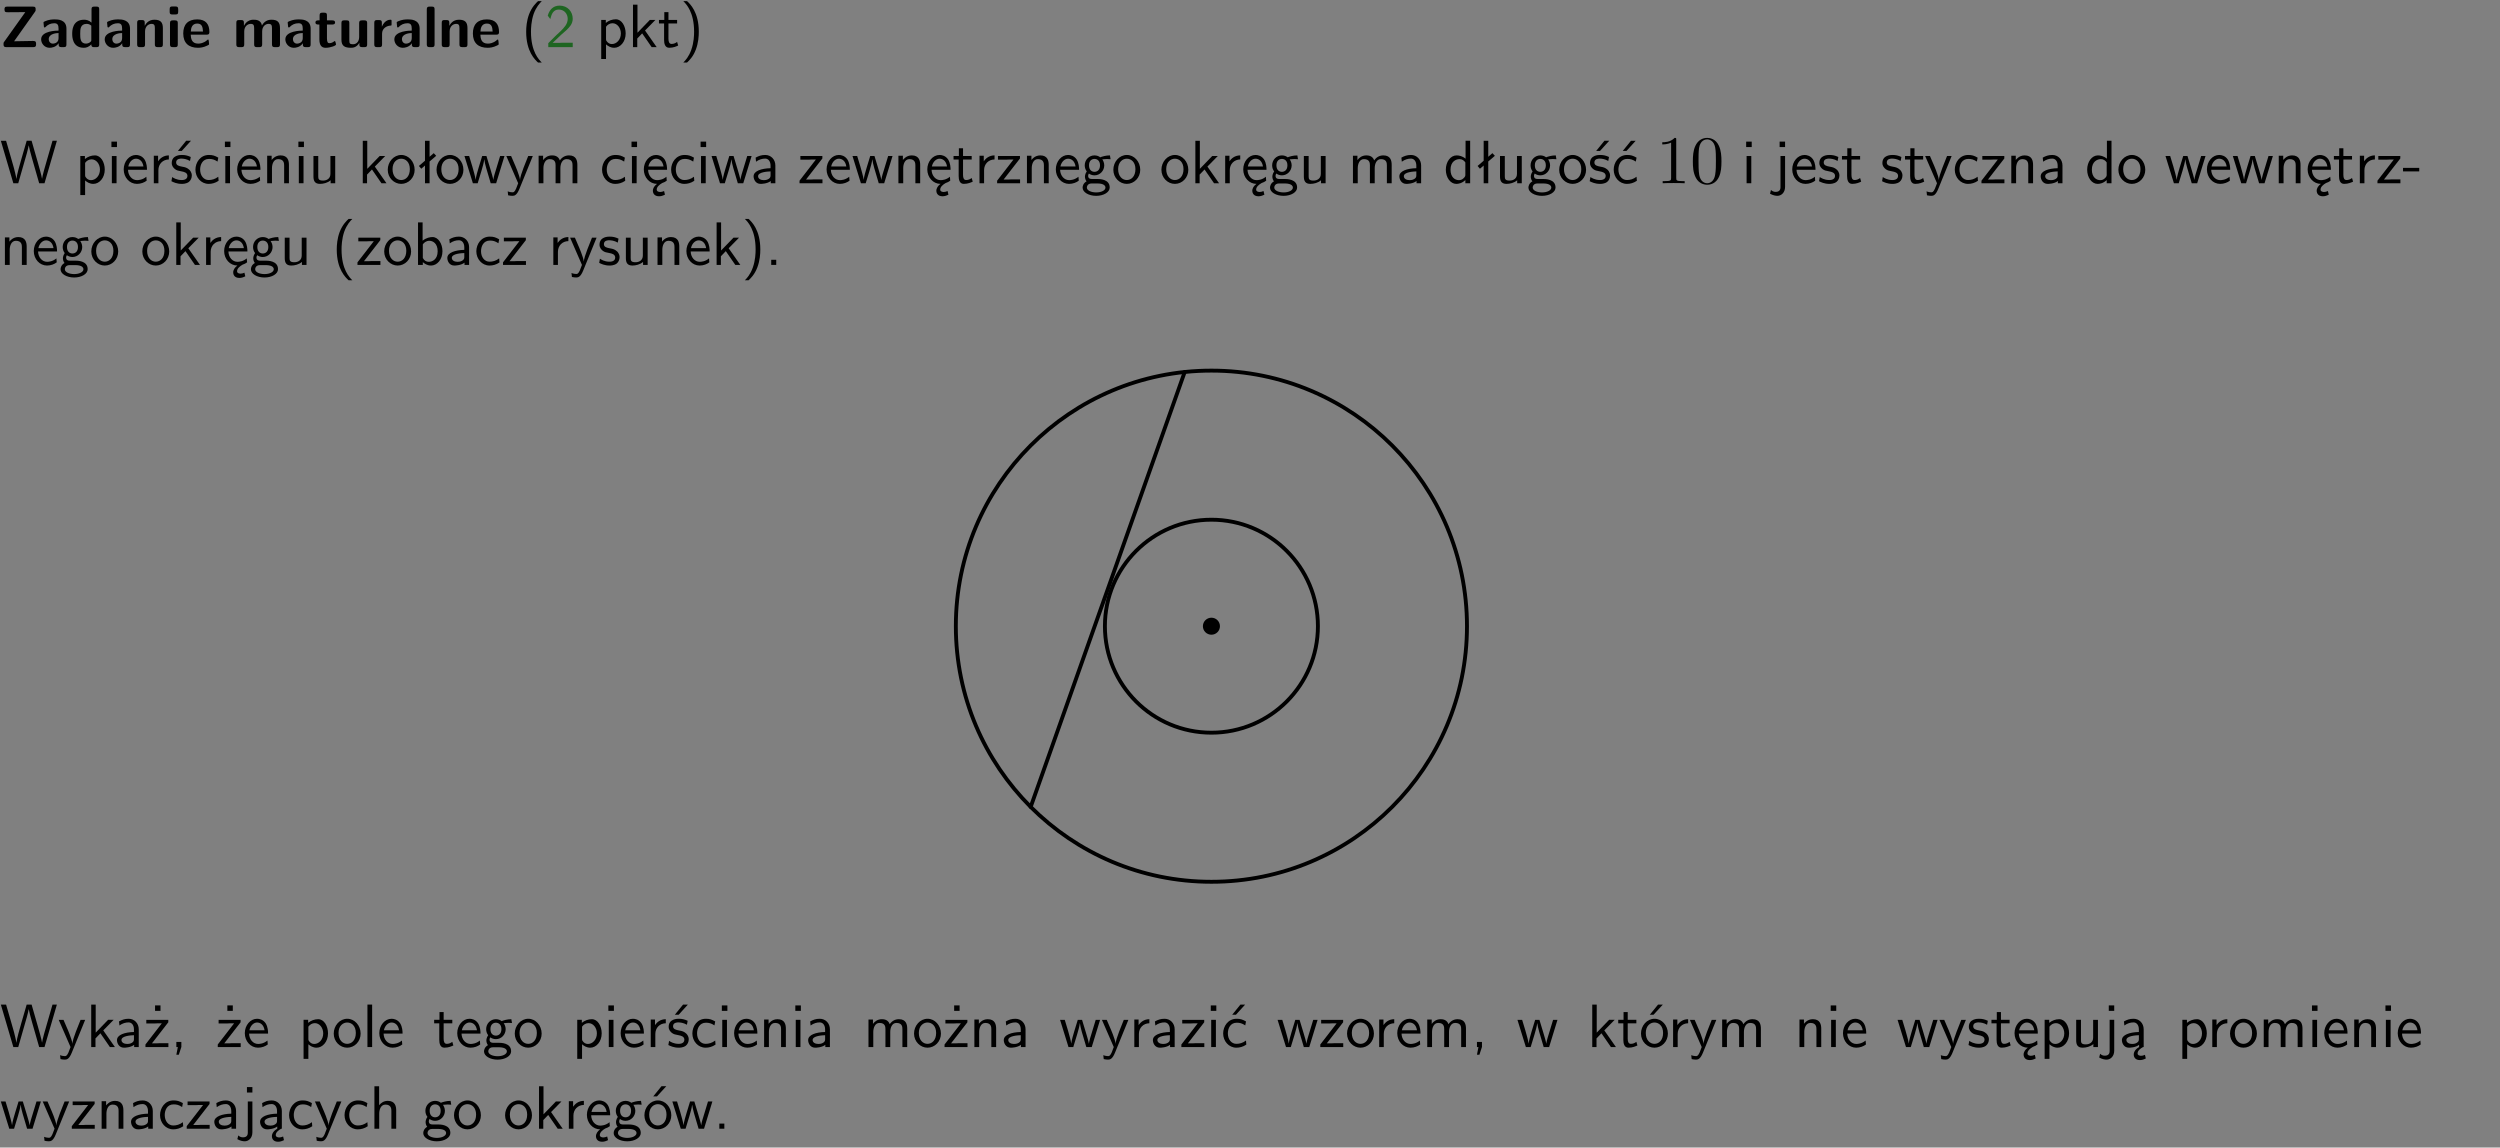 <?xml version="1.0" encoding="UTF-8"?>
<svg width="366pt" height="168pt" version="1.2" viewBox="0 0 366 168" xmlns="http://www.w3.org/2000/svg" xmlns:xlink="http://www.w3.org/1999/xlink">
 <rect x="0" y="0" width="366" height="168" fill="#808080" stroke="none"/>
 <defs>
  <symbol id="glyph0-1" overflow="visible">
   <path d="m5.141-5.203c0.078-0.109 0.078-0.125 0.078-0.312 0-0.234 0-0.422-0.406-0.422h-3.75c-0.359 0-0.406 0.141-0.406 0.422 0 0.406 0.172 0.406 0.516 0.406 0.75 0 1.484-0.016 2.234-0.016h0.297l-3.094 4.344c-0.094 0.109-0.094 0.125-0.094 0.297v0.078c0 0.297 0.094 0.406 0.422 0.406h3.922c0.328 0 0.422-0.109 0.422-0.406v-0.078c0-0.422-0.203-0.422-0.5-0.422-0.75 0-1.938 0.031-2.719 0.047z"/>
  </symbol>
  <symbol id="glyph0-2" overflow="visible">
   <path d="m3.969-2.703c0-1.359-1.297-1.359-1.719-1.359-0.406 0-0.844 0.031-1.406 0.266-0.188 0.078-0.234 0.109-0.234 0.203 0 0.062 0.062 0.547 0.062 0.625 0.016 0.047 0.062 0.094 0.109 0.094s0.078-0.031 0.094-0.047c0.375-0.391 0.797-0.578 1.328-0.578 0.469 0 0.609 0.281 0.609 0.781v0.297c-0.297 0-2.547 0.031-2.547 1.281 0 0.594 0.484 1.234 1.234 1.234 0.297 0 0.938-0.078 1.328-0.672v0.172c0 0.266 0.062 0.406 0.422 0.406h0.312c0.328 0 0.406-0.109 0.406-0.406zm-1.156 1.391c0 0.797-0.812 0.797-0.844 0.797-0.359 0-0.594-0.312-0.594-0.641 0-0.844 1.188-0.906 1.438-0.906z"/>
  </symbol>
  <symbol id="glyph0-3" overflow="visible">
   <path d="m4.266-5.531c0-0.281-0.047-0.406-0.406-0.406h-0.312c-0.328 0-0.406 0.109-0.406 0.406v1.938c-0.391-0.359-0.812-0.422-1.078-0.422-1.75 0-1.75 1.641-1.75 2.062 0 0.391 0 2.047 1.703 2.047 0.359 0 0.719-0.109 1.094-0.5 0 0.328 0.125 0.406 0.406 0.406h0.344c0.328 0 0.406-0.109 0.406-0.406zm-1.156 4.453c0 0.156 0 0.234-0.25 0.406-0.219 0.125-0.406 0.156-0.516 0.156-0.859 0-0.859-0.797-0.859-1.438s0-1.453 0.953-1.453c0.25 0 0.484 0.094 0.672 0.266z"/>
  </symbol>
  <symbol id="glyph0-4" overflow="visible">
   <path d="m4.281-2.781c0-0.891-0.375-1.234-1.25-1.234-0.906 0-1.281 0.656-1.391 0.875h-0.016v-0.422c0-0.281-0.062-0.406-0.406-0.406h-0.297c-0.312 0-0.406 0.094-0.406 0.406v3.156c0 0.297 0.094 0.406 0.406 0.406h0.344c0.328 0 0.406-0.109 0.406-0.406v-1.891c0-0.75 0.5-1.109 0.953-1.109 0.406 0 0.484 0.203 0.484 0.641v2.359c0 0.266 0.062 0.406 0.422 0.406h0.344c0.328 0 0.406-0.109 0.406-0.406z"/>
  </symbol>
  <symbol id="glyph0-5" overflow="visible">
   <path d="m0.875-5.953c-0.281 0-0.406 0.047-0.406 0.391v0.406c0 0.266 0.078 0.375 0.391 0.375h0.453c0.406 0 0.406-0.172 0.406-0.578s0-0.594-0.406-0.594zm0.781 2.438c0-0.266-0.062-0.406-0.406-0.406h-0.312c-0.312 0-0.422 0.094-0.422 0.406v3.109c0 0.297 0.094 0.406 0.422 0.406h0.312c0.328 0 0.406-0.109 0.406-0.406z"/>
  </symbol>
  <symbol id="glyph0-6" overflow="visible">
   <path d="m3.688-1.828c0.203 0 0.406-0.016 0.406-0.391 0-1.109-0.5-1.844-1.781-1.844-1.375 0-2.047 0.766-2.047 2.062 0 1.406 0.812 2.094 2.156 2.094 0.328 0 0.812-0.047 1.375-0.328 0.188-0.094 0.25-0.109 0.25-0.219 0-0.062-0.016-0.312-0.031-0.375-0.031-0.266-0.047-0.281-0.125-0.281-0.031 0-0.047 0-0.141 0.094-0.5 0.438-1.016 0.5-1.297 0.5-0.969 0-1.062-0.766-1.094-1.312zm-2.312-0.453c0.016-0.531 0.188-1.172 0.938-1.172 0.688 0 0.812 0.5 0.844 1.172z"/>
  </symbol>
  <symbol id="glyph0-7" overflow="visible">
   <path d="m6.906-2.781c0-0.891-0.375-1.234-1.25-1.234-0.609 0-1.078 0.281-1.391 0.844-0.141-0.812-0.859-0.844-1.219-0.844-0.172 0-0.531 0-0.922 0.281-0.266 0.203-0.422 0.469-0.484 0.594h-0.016v-0.422c0-0.281-0.062-0.406-0.406-0.406h-0.297c-0.312 0-0.406 0.094-0.406 0.406v3.156c0 0.297 0.094 0.406 0.406 0.406h0.344c0.328 0 0.406-0.109 0.406-0.406v-1.891c0-0.781 0.531-1.109 0.953-1.109 0.406 0 0.5 0.188 0.5 0.641v2.359c0 0.297 0.094 0.406 0.406 0.406h0.344c0.328 0 0.422-0.109 0.422-0.406v-1.891c0-0.781 0.516-1.109 0.938-1.109 0.406 0 0.5 0.188 0.5 0.641v2.359c0 0.297 0.094 0.406 0.406 0.406h0.344c0.328 0 0.422-0.109 0.422-0.406z"/>
  </symbol>
  <symbol id="glyph0-8" overflow="visible">
   <path d="m1.859-3.312h0.766c0.109 0 0.422 0 0.422-0.297 0-0.312-0.312-0.312-0.422-0.312h-0.766v-0.703c0-0.281-0.047-0.422-0.406-0.422h-0.266c-0.312 0-0.406 0.094-0.406 0.422v0.703h-0.203c-0.094 0-0.406 0-0.406 0.312 0 0.297 0.312 0.297 0.406 0.297h0.172v2.172c0 0.859 0.312 1.234 0.906 1.234 0.078 0 0.453 0 0.891-0.141 0.156-0.031 0.641-0.188 0.641-0.359 0-0.016-0.016-0.078-0.062-0.266-0.047-0.172-0.062-0.219-0.141-0.219-0.031 0-0.047 0.016-0.094 0.062-0.094 0.062-0.328 0.25-0.688 0.25-0.203 0-0.344-0.141-0.344-0.703z"/>
  </symbol>
  <symbol id="glyph0-9" overflow="visible">
   <path d="m4.281-3.516c0-0.266-0.062-0.406-0.406-0.406h-0.344c-0.328 0-0.422 0.109-0.422 0.406v2.031c0 0.562-0.297 1.062-0.906 1.062-0.469 0-0.531-0.125-0.531-0.578v-2.516c0-0.266-0.047-0.406-0.406-0.406h-0.344c-0.312 0-0.406 0.094-0.406 0.406v2.438c0 0.922 0.5 1.172 1.391 1.172 0.219 0 0.828 0 1.234-0.734v0.234c0 0.266 0.062 0.406 0.406 0.406h0.328c0.328 0 0.406-0.109 0.406-0.406z"/>
  </symbol>
  <symbol id="glyph0-10" overflow="visible">
   <path d="m1.656-1.969c0-0.812 0.688-1.141 1.219-1.188 0.156 0 0.172 0 0.172-0.219v-0.406c0-0.172 0-0.234-0.156-0.234-0.234 0-0.859 0.078-1.266 1.016v-0.562c0-0.281-0.062-0.406-0.422-0.406h-0.266c-0.312 0-0.422 0.094-0.422 0.406v3.156c0 0.297 0.094 0.406 0.422 0.406h0.312c0.328 0 0.406-0.109 0.406-0.406z"/>
  </symbol>
  <symbol id="glyph0-11" overflow="visible">
   <path d="m1.656-5.531c0-0.281-0.062-0.406-0.406-0.406h-0.312c-0.312 0-0.422 0.094-0.422 0.406v5.125c0 0.297 0.094 0.406 0.422 0.406h0.312c0.328 0 0.406-0.109 0.406-0.406z"/>
  </symbol>
  <symbol id="glyph1-1" overflow="visible">
   <path d="m2.438-6.734c-0.297 0.281-0.891 0.828-1.312 1.922-0.359 0.969-0.422 1.922-0.422 2.562 0 2.906 1.297 4.094 1.734 4.5h0.547c-0.438-0.438-1.578-1.594-1.578-4.5 0-0.5 0.031-1.547 0.391-2.609 0.375-1.031 0.891-1.578 1.188-1.875z"/>
  </symbol>
  <symbol id="glyph1-2" overflow="visible">
   <path d="m1.562-1.688c-0.25 0.25-0.859 0.875-1.109 1.109v0.578h3.578v-0.641h-1.641c-0.109 0-0.219 0.016-0.312 0.016h-0.984c0.281-0.25 0.969-0.922 1.25-1.188 0.172-0.156 0.625-0.531 0.797-0.703 0.406-0.406 0.891-0.875 0.891-1.641 0-1.031-0.734-1.922-1.922-1.922-1.016 0-1.516 0.703-1.734 1.469 0.109 0.156 0.156 0.203 0.172 0.234 0.016 0.016 0.109 0.125 0.203 0.266 0.172-0.703 0.422-1.391 1.234-1.391 0.844 0 1.312 0.672 1.312 1.359 0 0.766-0.516 1.281-1.047 1.812z"/>
  </symbol>
  <symbol id="glyph1-3" overflow="visible">
   <path d="m1.438-0.406c0.281 0.25 0.672 0.5 1.203 0.5 0.875 0 1.672-0.875 1.672-2.094 0-1.078-0.578-2.078-1.438-2.078-0.531 0-1.047 0.188-1.469 0.531v-0.438h-0.672v5.719h0.703zm0-2.578c0.219-0.312 0.562-0.516 0.953-0.516 0.672 0 1.219 0.672 1.219 1.5 0 0.922-0.641 1.547-1.312 1.547-0.344 0-0.594-0.172-0.766-0.422-0.094-0.125-0.094-0.141-0.094-0.312z"/>
  </symbol>
  <symbol id="glyph1-4" overflow="visible">
   <path d="m2.516-2.438 1.516-1.547h-0.812l-1.812 1.875v-4.109h-0.656v6.219h0.625v-1.266l0.719-0.75 1.391 2.016h0.734z"/>
  </symbol>
  <symbol id="glyph1-5" overflow="visible">
   <path d="m1.562-3.469h1.266v-0.516h-1.266v-1.141h-0.609v1.141h-0.781v0.516h0.75v2.406c0 0.531 0.125 1.156 0.75 1.156s1.078-0.219 1.312-0.328l-0.156-0.531c-0.234 0.188-0.516 0.297-0.797 0.297-0.344 0-0.469-0.281-0.469-0.75z"/>
  </symbol>
  <symbol id="glyph1-6" overflow="visible">
   <path d="m1.047 2.25c0.297-0.281 0.891-0.828 1.297-1.922 0.359-0.969 0.422-1.922 0.422-2.578 0-2.891-1.281-4.078-1.719-4.484h-0.547c0.438 0.438 1.578 1.594 1.578 4.484 0 0.516-0.031 1.562-0.406 2.625-0.359 1.031-0.875 1.578-1.172 1.875z"/>
  </symbol>
  <symbol id="glyph1-7" overflow="visible">
   <path d="m8.328-6.219h-0.641l-0.812 2.812c-0.234 0.797-0.672 2.297-0.719 2.766 0-0.016-0.062-0.484-0.656-2.531l-0.875-3.047h-0.719l-0.812 2.797c-0.203 0.688-0.641 2.25-0.688 2.766h-0.016c-0.031-0.359-0.281-1.25-0.344-1.547-0.125-0.422-0.172-0.609-0.422-1.484l-0.734-2.531h-0.766l1.828 6.219h0.719l0.891-3.109c0.203-0.656 0.578-2 0.641-2.453 0.047 0.266 0.25 1.109 0.5 1.969l1.031 3.594h0.781z"/>
  </symbol>
  <symbol id="glyph1-8" overflow="visible">
   <path d="m1.469-6.094h-0.812v0.797h0.812zm-0.062 2.109h-0.688v3.984h0.688z"/>
  </symbol>
  <symbol id="glyph1-9" overflow="visible">
   <path d="m3.719-1.969c0-0.297-0.016-0.969-0.359-1.516-0.375-0.547-0.922-0.656-1.25-0.656-0.984 0-1.797 0.953-1.797 2.109 0 1.188 0.859 2.125 1.938 2.125 0.562 0 1.078-0.203 1.422-0.469l-0.047-0.578c-0.562 0.469-1.156 0.5-1.359 0.5-0.719 0-1.297-0.625-1.328-1.516zm-2.734-0.484c0.141-0.688 0.625-1.141 1.125-1.141 0.469 0 0.969 0.312 1.094 1.141z"/>
  </symbol>
  <symbol id="glyph1-10" overflow="visible">
   <path d="m1.406-1.922c0-0.891 0.641-1.547 1.531-1.562v-0.594c-0.797 0-1.297 0.453-1.578 0.859v-0.812h-0.625v4.031h0.672z"/>
  </symbol>
  <symbol id="glyph1-11" overflow="visible">
   <path d="m3.078-3.844c-0.469-0.219-0.828-0.297-1.297-0.297-0.219 0-1.484 0-1.484 1.188 0 0.438 0.266 0.719 0.484 0.891 0.281 0.203 0.469 0.234 0.969 0.328 0.328 0.062 0.844 0.172 0.844 0.656 0 0.609-0.703 0.609-0.844 0.609-0.734 0-1.234-0.328-1.391-0.438l-0.109 0.609c0.281 0.141 0.781 0.391 1.516 0.391 0.156 0 0.641 0 1.031-0.281 0.281-0.219 0.438-0.578 0.438-0.953 0-0.5-0.344-0.812-0.359-0.828-0.344-0.312-0.594-0.375-1.031-0.453-0.5-0.094-0.906-0.188-0.906-0.625 0-0.562 0.641-0.562 0.75-0.562 0.297 0 0.766 0.047 1.281 0.344zm0.031-2.375h-0.703l-1.203 1.484h0.562z"/>
  </symbol>
  <symbol id="glyph1-12" overflow="visible">
   <path d="m3.672-3.75c-0.531-0.297-0.828-0.391-1.375-0.391-1.25 0-1.969 1.094-1.969 2.156 0 1.109 0.812 2.078 1.938 2.078 0.484 0 0.969-0.125 1.453-0.453l-0.047-0.594c-0.469 0.359-0.953 0.484-1.406 0.484-0.734 0-1.25-0.656-1.25-1.531 0-0.703 0.344-1.562 1.297-1.562 0.453 0 0.766 0.078 1.25 0.391z"/>
  </symbol>
  <symbol id="glyph1-13" overflow="visible">
   <path d="m3.906-2.672c0-0.594-0.141-1.406-1.234-1.406-0.812 0-1.25 0.609-1.297 0.672v-0.625h-0.656v4.031h0.703v-2.203c0-0.594 0.234-1.328 0.906-1.328 0.859 0 0.875 0.641 0.875 0.922v2.609h0.703z"/>
  </symbol>
  <symbol id="glyph1-14" overflow="visible">
   <path d="m3.906-3.984h-0.703v2.609c0 0.672-0.5 0.984-1.078 0.984-0.641 0-0.703-0.234-0.703-0.625v-2.969h-0.703v3c0 0.656 0.219 1.078 0.953 1.078 0.484 0 1.125-0.141 1.562-0.531v0.438h0.672z"/>
  </symbol>
  <symbol id="glyph1-15" overflow="visible">
   <path d="m4.203-1.969c0-1.203-0.891-2.172-1.953-2.172-1.109 0-1.984 1-1.984 2.172s0.922 2.062 1.969 2.062c1.078 0 1.969-0.906 1.969-2.062zm-1.969 1.5c-0.625 0-1.266-0.516-1.266-1.594s0.688-1.531 1.266-1.531c0.625 0 1.266 0.469 1.266 1.531s-0.609 1.594-1.266 1.594z"/>
  </symbol>
  <symbol id="glyph1-16" overflow="visible">
   <path d="m2.516-4.406-0.609 0.531v-2.344h-0.672v2.922l-0.891 0.766 0.344 0.406 0.547-0.469v2.594h0.672v-3.188l0.969-0.828z"/>
  </symbol>
  <symbol id="glyph1-17" overflow="visible">
   <path d="m5.984-3.984h-0.641l-0.578 1.906c-0.109 0.312-0.375 1.203-0.422 1.594-0.031-0.281-0.266-1.078-0.422-1.594l-0.578-1.906h-0.625l-0.516 1.688c-0.094 0.312-0.406 1.344-0.438 1.797-0.047-0.422-0.344-1.438-0.484-1.938l-0.469-1.547h-0.688l1.234 3.984h0.703c0.047-0.141 0.359-1.141 0.562-1.844 0.125-0.422 0.375-1.297 0.391-1.641h0.016c0.016 0.25 0.172 0.875 0.281 1.266l0.656 2.219h0.797z"/>
  </symbol>
  <symbol id="glyph1-18" overflow="visible">
   <path d="m4-3.984h-0.672c-1.172 2.859-1.188 3.266-1.188 3.469h-0.016c-0.047-0.594-0.766-2.266-0.812-2.344l-0.484-1.125h-0.703l1.734 3.984c-0.094 0.281-0.281 0.719-0.312 0.812-0.234 0.516-0.391 0.516-0.516 0.516-0.141 0-0.438-0.031-0.703-0.141l0.062 0.578c0.188 0.047 0.438 0.078 0.641 0.078 0.312 0 0.641-0.109 1.016-1.031z"/>
  </symbol>
  <symbol id="glyph1-19" overflow="visible">
   <path d="m6.391-2.672c0-0.609-0.141-1.406-1.219-1.406-0.547 0-1.016 0.25-1.344 0.734-0.234-0.688-0.859-0.734-1.141-0.734-0.656 0-1.078 0.359-1.312 0.688v-0.641h-0.656v4.031h0.703v-2.203c0-0.609 0.25-1.328 0.906-1.328 0.844 0 0.875 0.578 0.875 0.922v2.609h0.703v-2.203c0-0.609 0.25-1.328 0.906-1.328 0.844 0 0.875 0.578 0.875 0.922v2.609h0.703z"/>
  </symbol>
  <symbol id="glyph1-20" overflow="visible">
   <path d="m0.984-2.453c0.141-0.688 0.625-1.141 1.125-1.141 0.469 0 0.969 0.312 1.094 1.141zm1.219 3.391c0-0.406 0.391-0.734 0.797-0.969 0.266-0.078 0.484-0.203 0.672-0.344l-0.047-0.578c-0.562 0.469-1.156 0.5-1.359 0.5-0.719 0-1.297-0.625-1.328-1.516h2.781c0-0.297-0.016-0.969-0.359-1.516-0.375-0.547-0.922-0.656-1.25-0.656-0.984 0-1.797 0.953-1.797 2.109 0 1.188 0.859 2.125 1.938 2.125-0.359 0.25-0.641 0.656-0.609 1.047 0.016 0.391 0.281 0.766 0.891 0.766 0.297 0 0.516-0.062 0.875-0.234l-0.125-0.531c-0.203 0.094-0.406 0.141-0.594 0.141-0.25-0.031-0.469-0.078-0.484-0.344z"/>
  </symbol>
  <symbol id="glyph1-21" overflow="visible">
   <path d="m3.578-2.594c0-0.906-0.656-1.547-1.484-1.547-0.578 0-0.984 0.156-1.406 0.391l0.062 0.594c0.453-0.328 0.906-0.453 1.344-0.453 0.422 0 0.781 0.359 0.781 1.031v0.375c-1.344 0.031-2.484 0.406-2.484 1.188 0 0.391 0.25 1.109 1.031 1.109 0.125 0 0.969-0.016 1.484-0.422v0.328h0.672zm-0.703 1.406c0 0.172 0 0.391-0.297 0.562-0.266 0.172-0.609 0.172-0.703 0.172-0.438 0-0.828-0.203-0.828-0.578 0-0.625 1.453-0.688 1.828-0.703z"/>
  </symbol>
  <symbol id="glyph1-22" overflow="visible">
   <path d="m3.594-3.625v-0.359h-3.219v0.531h1.25c0.109 0 0.219-0.016 0.328-0.016h0.688l-2.391 3.094v0.375h3.359v-0.562h-1.328c-0.109 0-0.203 0.016-0.312 0.016h-0.766z"/>
  </symbol>
  <symbol id="glyph1-23" overflow="visible">
   <path d="m3.156-3.5c0.203 0 0.453-0.047 0.672-0.047 0.156 0 0.5 0.031 0.516 0.031l-0.094-0.562c-0.625 0-1.141 0.172-1.422 0.281-0.188-0.156-0.484-0.281-0.844-0.281-0.781 0-1.422 0.641-1.422 1.453 0 0.344 0.109 0.656 0.297 0.891-0.266 0.375-0.266 0.719-0.266 0.766 0 0.234 0.078 0.5 0.234 0.688-0.469 0.266-0.578 0.688-0.578 0.922 0 0.672 0.891 1.203 1.984 1.203 1.109 0 1.984-0.531 1.984-1.219 0-1.25-1.5-1.25-1.844-1.25h-0.781c-0.125 0-0.531 0-0.531-0.469 0-0.094 0.047-0.25 0.109-0.328 0.188 0.141 0.484 0.266 0.812 0.266 0.812 0 1.438-0.672 1.438-1.469 0-0.422-0.203-0.75-0.297-0.891zm-1.172 1.828c-0.328 0-0.797-0.203-0.797-0.953 0-0.734 0.469-0.938 0.797-0.938 0.391 0 0.812 0.25 0.812 0.938 0 0.703-0.422 0.953-0.812 0.953zm0.406 1.703c0.188 0 1.203 0 1.203 0.609 0 0.406-0.609 0.703-1.344 0.703s-1.375-0.281-1.375-0.703c0-0.031 0-0.609 0.703-0.609z"/>
  </symbol>
  <symbol id="glyph1-24" overflow="visible">
   <path d="m3.891-6.219h-0.672v2.625c-0.469-0.391-0.969-0.484-1.312-0.484-0.891 0-1.578 0.938-1.578 2.094 0 1.172 0.688 2.078 1.531 2.078 0.297 0 0.828-0.078 1.328-0.562v0.469h0.703zm-0.703 4.969c0 0.125 0 0.297-0.297 0.547-0.203 0.188-0.422 0.25-0.656 0.25-0.562 0-1.219-0.422-1.219-1.531 0-1.188 0.781-1.547 1.312-1.547 0.391 0 0.672 0.203 0.859 0.484z"/>
  </symbol>
  <symbol id="glyph1-25" overflow="visible">
   <path d="m3.672-3.75c-0.531-0.297-0.828-0.391-1.375-0.391-1.25 0-1.969 1.094-1.969 2.156 0 1.109 0.812 2.078 1.938 2.078 0.484 0 0.969-0.125 1.453-0.453l-0.047-0.594c-0.469 0.359-0.953 0.484-1.406 0.484-0.734 0-1.25-0.656-1.25-1.531 0-0.703 0.344-1.562 1.297-1.562 0.453 0 0.766 0.078 1.25 0.391zm-0.125-2.469h-0.688l-1.203 1.484h0.547z"/>
  </symbol>
  <symbol id="glyph1-26" overflow="visible">
   <path d="m1.656-6.094h-0.797v0.797h0.797zm-2.203 7.625c0.438 0.25 0.844 0.312 1.078 0.312 0.562 0 1.125-0.469 1.125-1.312v-4.516h-0.672v4.594c0 0.578-0.453 0.656-0.703 0.656-0.266 0-0.5-0.094-0.688-0.281z"/>
  </symbol>
  <symbol id="glyph1-27" overflow="visible">
   <path d="m3.078-3.844c-0.469-0.219-0.828-0.297-1.297-0.297-0.219 0-1.484 0-1.484 1.188 0 0.438 0.266 0.719 0.484 0.891 0.281 0.203 0.469 0.234 0.969 0.328 0.328 0.062 0.844 0.172 0.844 0.656 0 0.609-0.703 0.609-0.844 0.609-0.734 0-1.234-0.328-1.391-0.438l-0.109 0.609c0.281 0.141 0.781 0.391 1.516 0.391 0.156 0 0.641 0 1.031-0.281 0.281-0.219 0.438-0.578 0.438-0.953 0-0.5-0.344-0.812-0.359-0.828-0.344-0.312-0.594-0.375-1.031-0.453-0.5-0.094-0.906-0.188-0.906-0.625 0-0.562 0.641-0.562 0.75-0.562 0.297 0 0.766 0.047 1.281 0.344z"/>
  </symbol>
  <symbol id="glyph1-28" overflow="visible">
   <path d="m2.469-1.734v-0.516h-2.375v0.516z"/>
  </symbol>
  <symbol id="glyph1-29" overflow="visible">
   <path d="m1.406-6.219h-0.672v6.219h0.703v-0.406c0.219 0.188 0.594 0.5 1.203 0.5 0.891 0 1.672-0.891 1.672-2.094 0-1.109-0.625-2.078-1.453-2.078-0.359 0-0.906 0.094-1.453 0.531zm0.031 3.219c0.141-0.219 0.469-0.531 0.953-0.531 0.531 0 1.219 0.391 1.219 1.531 0 1.172-0.75 1.547-1.297 1.547-0.359 0-0.656-0.156-0.875-0.562z"/>
  </symbol>
  <symbol id="glyph1-30" overflow="visible">
   <path d="m1.609-0.75h-0.734v0.75h0.734z"/>
  </symbol>
  <symbol id="glyph1-31" overflow="visible">
   <path d="m3.594-3.625v-0.359h-3.219v0.531h1.25c0.109 0 0.219-0.016 0.328-0.016h0.688l-2.391 3.094v0.375h3.359v-0.562h-1.328c-0.109 0-0.203 0.016-0.312 0.016h-0.766zm-1.141-2.469h-0.797v0.797h0.797z"/>
  </symbol>
  <symbol id="glyph1-32" overflow="visible">
   <path d="m1.609-0.016v-0.734h-0.734v0.75h0.219l-0.219 1.125h0.359z"/>
  </symbol>
  <symbol id="glyph1-33" overflow="visible">
   <path d="m1.406-6.219h-0.688v6.219h0.688z"/>
  </symbol>
  <symbol id="glyph1-34" overflow="visible">
   <path d="m4.203-1.969c0-1.203-0.891-2.172-1.953-2.172-1.109 0-1.984 1-1.984 2.172s0.922 2.062 1.969 2.062c1.078 0 1.969-0.906 1.969-2.062zm-1.969 1.5c-0.625 0-1.266-0.516-1.266-1.594s0.688-1.531 1.266-1.531c0.625 0 1.266 0.469 1.266 1.531s-0.609 1.594-1.266 1.594zm1.234-5.75h-0.703l-1.203 1.484h0.547z"/>
  </symbol>
  <symbol id="glyph1-35" overflow="visible">
   <path d="m2.875-1.188c0 0.172 0 0.391-0.297 0.562-0.266 0.172-0.609 0.172-0.703 0.172-0.438 0-0.828-0.203-0.828-0.578 0-0.625 1.453-0.688 1.828-0.703zm-0.188 2.125c0-0.406 0.375-0.703 0.797-0.938h0.094v-2.594c0-0.906-0.656-1.547-1.484-1.547-0.578 0-0.984 0.156-1.406 0.391l0.062 0.594c0.453-0.328 0.906-0.453 1.344-0.453 0.422 0 0.781 0.359 0.781 1.031v0.375c-1.344 0.031-2.484 0.406-2.484 1.188 0 0.391 0.25 1.109 1.031 1.109 0.125 0 0.969-0.016 1.484-0.422v0.328c-0.453 0.25-0.812 0.688-0.781 1.141 0.016 0.391 0.281 0.766 0.891 0.766 0.297 0 0.516-0.062 0.875-0.234l-0.125-0.531c-0.203 0.094-0.406 0.141-0.594 0.141-0.25-0.031-0.469-0.078-0.484-0.344z"/>
  </symbol>
  <symbol id="glyph1-36" overflow="visible">
   <path d="m3.906-2.672c0-0.594-0.141-1.406-1.234-1.406-0.562 0-0.984 0.281-1.266 0.641v-2.781h-0.688v6.219h0.703v-2.203c0-0.594 0.234-1.328 0.906-1.328 0.859 0 0.875 0.641 0.875 0.922v2.609h0.703z"/>
  </symbol>
  <symbol id="glyph2-1" overflow="visible">
   <path d="m2.938-6.375c0-0.25 0-0.266-0.234-0.266-0.625 0.641-1.5 0.641-1.812 0.641v0.312c0.203 0 0.781 0 1.297-0.266v5.172c0 0.359-0.031 0.469-0.922 0.469h-0.312v0.312c0.344-0.031 1.203-0.031 1.609-0.031 0.391 0 1.266 0 1.609 0.031v-0.312h-0.312c-0.906 0-0.922-0.109-0.922-0.469z"/>
  </symbol>
  <symbol id="glyph2-2" overflow="visible">
   <path d="m4.578-3.188c0-0.797-0.047-1.594-0.391-2.328-0.453-0.969-1.281-1.125-1.688-1.125-0.609 0-1.328 0.266-1.75 1.188-0.312 0.688-0.359 1.469-0.359 2.266 0 0.75 0.031 1.641 0.453 2.406 0.422 0.797 1.156 1 1.641 1 0.531 0 1.297-0.203 1.734-1.156 0.312-0.688 0.359-1.469 0.359-2.25zm-2.094 3.188c-0.391 0-0.984-0.25-1.156-1.203-0.109-0.594-0.109-1.516-0.109-2.109 0-0.641 0-1.297 0.078-1.828 0.188-1.188 0.938-1.281 1.188-1.281 0.328 0 0.984 0.188 1.172 1.172 0.109 0.562 0.109 1.312 0.109 1.938 0 0.75 0 1.422-0.109 2.062-0.156 0.953-0.719 1.25-1.172 1.25z"/>
  </symbol>
  <clipPath id="clip1">
   <path d="m0 0h365.67v1h-365.67z"/>
  </clipPath>
 </defs>
 <g id="surface1">
  <g>
   <use y="6.902" xlink:href="#glyph0-1"/>
   <use x="5.759" y="6.902" xlink:href="#glyph0-2"/>
   <use x="10.257" y="6.902" xlink:href="#glyph0-3"/>
   <use x="15.065" y="6.902" xlink:href="#glyph0-2"/>
   <use x="19.563" y="6.902" xlink:href="#glyph0-4"/>
   <use x="24.371" y="6.902" xlink:href="#glyph0-5"/>
   <use x="26.56" y="6.902" xlink:href="#glyph0-6"/>
  </g>
  <g>
   <use x="34.084" y="6.902" xlink:href="#glyph0-7"/>
   <use x="41.51" y="6.902" xlink:href="#glyph0-2"/>
   <use x="46.008" y="6.902" xlink:href="#glyph0-8"/>
   <use x="49.471" y="6.902" xlink:href="#glyph0-9"/>
   <use x="54.279" y="6.902" xlink:href="#glyph0-10"/>
   <use x="57.467" y="6.902" xlink:href="#glyph0-2"/>
   <use x="61.966" y="6.902" xlink:href="#glyph0-11"/>
   <use x="64.156" y="6.902" xlink:href="#glyph0-4"/>
   <use x="68.963" y="6.902" xlink:href="#glyph0-6"/>
  </g>
  <g>
   <use x="76.328" y="6.902" xlink:href="#glyph1-1"/>
  </g>
  <g fill="#1e6521">
   <use x="79.815" y="6.902" xlink:href="#glyph1-2"/>
  </g>
  <g>
   <use x="87.284" y="6.902" xlink:href="#glyph1-3"/>
   <use x="91.917" y="6.902" xlink:href="#glyph1-4"/>
   <use x="96.301" y="6.902" xlink:href="#glyph1-5"/>
   <use x="99.538" y="6.902" xlink:href="#glyph1-6"/>
  </g>
  <g>
   <use y="26.827" xlink:href="#glyph1-7"/>
  </g>
  <g>
   <use x="11.023" y="26.827" xlink:href="#glyph1-3"/>
   <use x="15.656" y="26.827" xlink:href="#glyph1-8"/>
   <use x="17.798" y="26.827" xlink:href="#glyph1-9"/>
   <use x="21.783" y="26.827" xlink:href="#glyph1-10"/>
   <use x="24.847" y="26.827" xlink:href="#glyph1-11"/>
   <use x="28.284" y="26.827" xlink:href="#glyph1-12"/>
   <use x="32.268" y="26.827" xlink:href="#glyph1-8"/>
   <use x="34.41" y="26.827" xlink:href="#glyph1-9"/>
   <use x="38.395" y="26.827" xlink:href="#glyph1-13"/>
   <use x="43.028" y="26.827" xlink:href="#glyph1-8"/>
   <use x="45.17" y="26.827" xlink:href="#glyph1-14"/>
  </g>
  <g>
   <use x="52.358" y="26.827" xlink:href="#glyph1-4"/>
  </g>
  <g>
   <use x="56.5" y="26.827" xlink:href="#glyph1-15"/>
   <use x="60.983" y="26.827" xlink:href="#glyph1-16"/>
  </g>
  <g>
   <use x="63.641" y="26.827" xlink:href="#glyph1-15"/>
  </g>
  <g>
   <use x="67.873" y="26.827" xlink:href="#glyph1-17"/>
   <use x="74" y="26.827" xlink:href="#glyph1-18"/>
   <use x="78.134" y="26.827" xlink:href="#glyph1-19"/>
  </g>
  <g>
   <use x="87.812" y="26.827" xlink:href="#glyph1-12"/>
   <use x="91.797" y="26.827" xlink:href="#glyph1-8"/>
   <use x="93.939" y="26.827" xlink:href="#glyph1-20"/>
   <use x="97.924" y="26.827" xlink:href="#glyph1-12"/>
   <use x="101.909" y="26.827" xlink:href="#glyph1-8"/>
   <use x="104.051" y="26.827" xlink:href="#glyph1-17"/>
  </g>
  <g>
   <use x="109.935" y="26.827" xlink:href="#glyph1-21"/>
  </g>
  <g>
   <use x="116.8" y="26.827" xlink:href="#glyph1-22"/>
   <use x="120.698" y="26.827" xlink:href="#glyph1-9"/>
   <use x="124.682" y="26.827" xlink:href="#glyph1-17"/>
   <use x="130.809" y="26.827" xlink:href="#glyph1-13"/>
   <use x="135.442" y="26.827" xlink:href="#glyph1-20"/>
   <use x="139.427" y="26.827" xlink:href="#glyph1-5"/>
   <use x="142.664" y="26.827" xlink:href="#glyph1-10"/>
   <use x="145.728" y="26.827" xlink:href="#glyph1-22"/>
   <use x="149.626" y="26.827" xlink:href="#glyph1-13"/>
   <use x="154.259" y="26.827" xlink:href="#glyph1-9"/>
   <use x="158.244" y="26.827" xlink:href="#glyph1-23"/>
   <use x="162.727" y="26.827" xlink:href="#glyph1-15"/>
  </g>
  <g>
   <use x="169.765" y="26.827" xlink:href="#glyph1-15"/>
   <use x="174.249" y="26.827" xlink:href="#glyph1-4"/>
   <use x="178.632" y="26.827" xlink:href="#glyph1-10"/>
   <use x="181.696" y="26.827" xlink:href="#glyph1-20"/>
   <use x="185.681" y="26.827" xlink:href="#glyph1-23"/>
   <use x="190.164" y="26.827" xlink:href="#glyph1-14"/>
  </g>
  <g>
   <use x="197.352" y="26.827" xlink:href="#glyph1-19"/>
   <use x="204.475" y="26.827" xlink:href="#glyph1-21"/>
  </g>
  <g>
   <use x="211.34" y="26.827" xlink:href="#glyph1-24"/>
   <use x="215.973" y="26.827" xlink:href="#glyph1-16"/>
   <use x="218.881" y="26.827" xlink:href="#glyph1-14"/>
   <use x="223.514" y="26.827" xlink:href="#glyph1-23"/>
   <use x="227.998" y="26.827" xlink:href="#glyph1-15"/>
   <use x="232.481" y="26.827" xlink:href="#glyph1-11"/>
   <use x="235.918" y="26.827" xlink:href="#glyph1-25"/>
  </g>
  <g>
   <use x="242.463" y="26.827" xlink:href="#glyph2-1"/>
   <use x="247.444" y="26.827" xlink:href="#glyph2-2"/>
  </g>
  <g>
   <use x="254.982" y="26.827" xlink:href="#glyph1-8"/>
  </g>
  <g>
   <use x="259.679" y="26.827" xlink:href="#glyph1-26"/>
   <use x="262.071" y="26.827" xlink:href="#glyph1-9"/>
   <use x="266.056" y="26.827" xlink:href="#glyph1-27"/>
   <use x="269.492" y="26.827" xlink:href="#glyph1-5"/>
  </g>
  <g>
   <use x="275.286" y="26.827" xlink:href="#glyph1-27"/>
   <use x="278.722" y="26.827" xlink:href="#glyph1-5"/>
  </g>
  <g>
   <use x="281.718" y="26.827" xlink:href="#glyph1-18"/>
   <use x="285.852" y="26.827" xlink:href="#glyph1-12"/>
   <use x="289.837" y="26.827" xlink:href="#glyph1-22"/>
   <use x="293.735" y="26.827" xlink:href="#glyph1-13"/>
   <use x="298.368" y="26.827" xlink:href="#glyph1-21"/>
  </g>
  <g>
   <use x="305.232" y="26.827" xlink:href="#glyph1-24"/>
   <use x="309.865" y="26.827" xlink:href="#glyph1-15"/>
  </g>
  <g>
   <use x="316.904" y="26.827" xlink:href="#glyph1-17"/>
  </g>
  <g>
   <use x="322.78" y="26.827" xlink:href="#glyph1-9"/>
   <use x="326.764" y="26.827" xlink:href="#glyph1-17"/>
   <use x="332.891" y="26.827" xlink:href="#glyph1-13"/>
   <use x="337.524" y="26.827" xlink:href="#glyph1-20"/>
   <use x="341.509" y="26.827" xlink:href="#glyph1-5"/>
   <use x="344.746" y="26.827" xlink:href="#glyph1-10"/>
   <use x="347.81" y="26.827" xlink:href="#glyph1-22"/>
   <use x="351.708" y="26.827" xlink:href="#glyph1-28"/>
  </g>
  <g>
   <use x="-0" y="38.782" xlink:href="#glyph1-13"/>
   <use x="4.633" y="38.782" xlink:href="#glyph1-9"/>
   <use x="8.618" y="38.782" xlink:href="#glyph1-23"/>
   <use x="13.101" y="38.782" xlink:href="#glyph1-15"/>
  </g>
  <g>
   <use x="20.57" y="38.782" xlink:href="#glyph1-15"/>
   <use x="25.053" y="38.782" xlink:href="#glyph1-4"/>
   <use x="29.437" y="38.782" xlink:href="#glyph1-10"/>
   <use x="32.501" y="38.782" xlink:href="#glyph1-20"/>
   <use x="36.485" y="38.782" xlink:href="#glyph1-23"/>
   <use x="40.968" y="38.782" xlink:href="#glyph1-14"/>
  </g>
  <g>
   <use x="48.596" y="38.782" xlink:href="#glyph1-1"/>
   <use x="52.083" y="38.782" xlink:href="#glyph1-22"/>
   <use x="55.981" y="38.782" xlink:href="#glyph1-15"/>
   <use x="60.464" y="38.782" xlink:href="#glyph1-29"/>
   <use x="65.097" y="38.782" xlink:href="#glyph1-21"/>
   <use x="69.406" y="38.782" xlink:href="#glyph1-12"/>
   <use x="73.391" y="38.782" xlink:href="#glyph1-22"/>
  </g>
  <g>
   <use x="80.274" y="38.782" xlink:href="#glyph1-10"/>
   <use x="83.338" y="38.782" xlink:href="#glyph1-18"/>
   <use x="87.473" y="38.782" xlink:href="#glyph1-27"/>
   <use x="90.909" y="38.782" xlink:href="#glyph1-14"/>
   <use x="95.542" y="38.782" xlink:href="#glyph1-13"/>
   <use x="100.175" y="38.782" xlink:href="#glyph1-9"/>
   <use x="104.16" y="38.782" xlink:href="#glyph1-4"/>
   <use x="108.544" y="38.782" xlink:href="#glyph1-6"/>
   <use x="112.031" y="38.782" xlink:href="#glyph1-30"/>
  </g>
  <path transform="matrix(1 0 0 -1 177.35 91.676)" d="m0.002 3.1875e-4v0" fill="none" stroke="#f7f2e5" stroke-linecap="round" stroke-linejoin="round" stroke-miterlimit="10" stroke-width=".028"/>
  <path transform="matrix(1 0 0 -1 177.35 91.676)" d="m15.592 3.1875e-4c0 8.609-6.981 15.59-15.59 15.59-8.613 0-15.594-6.981-15.594-15.59 0-8.609 6.981-15.59 15.594-15.59 8.609 0 15.59 6.981 15.59 15.59zm0 0" fill="none" stroke="#000" stroke-linecap="round" stroke-linejoin="round" stroke-miterlimit="10" stroke-width=".567"/>
  <path transform="matrix(1 0 0 -1 177.35 91.676)" d="m37.416 3.1875e-4c0 20.664-16.75 37.418-37.414 37.418-20.668 0-37.418-16.754-37.418-37.418 0-20.664 16.75-37.418 37.418-37.418 20.664 0 37.414 16.754 37.414 37.418zm0 0" fill="none" stroke="#000" stroke-linecap="round" stroke-linejoin="round" stroke-miterlimit="10" stroke-width=".567"/>
  <path d="m178.6 91.676c0-0.688-0.559-1.246-1.246-1.246-0.691 0-1.25 0.559-1.25 1.246s0.559 1.246 1.25 1.246c0.688 0 1.246-0.559 1.246-1.246z"/>
  <path transform="matrix(1 0 0 -1 177.35 91.676)" d="m-3.912 37.211-22.547-63.668" fill="none" stroke="#000" stroke-linecap="round" stroke-linejoin="round" stroke-miterlimit="10" stroke-width=".567"/>
  <g>
   <use y="153.288" xlink:href="#glyph1-7"/>
   <use x="8.468" y="153.288" xlink:href="#glyph1-18"/>
   <use x="12.602" y="153.288" xlink:href="#glyph1-4"/>
  </g>
  <g>
   <use x="16.735" y="153.288" xlink:href="#glyph1-21"/>
   <use x="21.044" y="153.288" xlink:href="#glyph1-31"/>
   <use x="24.942" y="153.288" xlink:href="#glyph1-32"/>
  </g>
  <g>
   <use x="31.629" y="153.288" xlink:href="#glyph1-31"/>
   <use x="35.527" y="153.288" xlink:href="#glyph1-9"/>
  </g>
  <g>
   <use x="43.708" y="153.288" xlink:href="#glyph1-3"/>
  </g>
  <g>
   <use x="48.592" y="153.288" xlink:href="#glyph1-15"/>
   <use x="53.075" y="153.288" xlink:href="#glyph1-33"/>
   <use x="55.217" y="153.288" xlink:href="#glyph1-9"/>
  </g>
  <g>
   <use x="63.389" y="153.288" xlink:href="#glyph1-5"/>
   <use x="66.627" y="153.288" xlink:href="#glyph1-9"/>
   <use x="70.611" y="153.288" xlink:href="#glyph1-23"/>
   <use x="75.094" y="153.288" xlink:href="#glyph1-15"/>
  </g>
  <g>
   <use x="83.774" y="153.288" xlink:href="#glyph1-3"/>
   <use x="88.407" y="153.288" xlink:href="#glyph1-8"/>
   <use x="90.549" y="153.288" xlink:href="#glyph1-9"/>
   <use x="94.534" y="153.288" xlink:href="#glyph1-10"/>
   <use x="97.597" y="153.288" xlink:href="#glyph1-11"/>
   <use x="101.034" y="153.288" xlink:href="#glyph1-12"/>
   <use x="105.019" y="153.288" xlink:href="#glyph1-8"/>
   <use x="107.161" y="153.288" xlink:href="#glyph1-9"/>
   <use x="111.146" y="153.288" xlink:href="#glyph1-13"/>
   <use x="115.779" y="153.288" xlink:href="#glyph1-8"/>
   <use x="117.921" y="153.288" xlink:href="#glyph1-21"/>
  </g>
  <g>
   <use x="126.426" y="153.288" xlink:href="#glyph1-19"/>
   <use x="133.549" y="153.288" xlink:href="#glyph1-15"/>
   <use x="138.032" y="153.288" xlink:href="#glyph1-31"/>
   <use x="141.93" y="153.288" xlink:href="#glyph1-13"/>
   <use x="146.563" y="153.288" xlink:href="#glyph1-21"/>
  </g>
  <g>
   <use x="155.069" y="153.288" xlink:href="#glyph1-17"/>
   <use x="161.195" y="153.288" xlink:href="#glyph1-18"/>
   <use x="165.33" y="153.288" xlink:href="#glyph1-10"/>
   <use x="168.393" y="153.288" xlink:href="#glyph1-21"/>
   <use x="172.703" y="153.288" xlink:href="#glyph1-22"/>
   <use x="176.6" y="153.288" xlink:href="#glyph1-8"/>
   <use x="178.742" y="153.288" xlink:href="#glyph1-25"/>
  </g>
  <g>
   <use x="186.914" y="153.288" xlink:href="#glyph1-17"/>
   <use x="193.041" y="153.288" xlink:href="#glyph1-22"/>
   <use x="196.939" y="153.288" xlink:href="#glyph1-15"/>
  </g>
  <g>
   <use x="201.18" y="153.288" xlink:href="#glyph1-10"/>
   <use x="204.244" y="153.288" xlink:href="#glyph1-9"/>
   <use x="208.228" y="153.288" xlink:href="#glyph1-19"/>
   <use x="215.351" y="153.288" xlink:href="#glyph1-32"/>
  </g>
  <g>
   <use x="222.03" y="153.288" xlink:href="#glyph1-17"/>
  </g>
  <g>
   <use x="232.353" y="153.288" xlink:href="#glyph1-4"/>
   <use x="236.736" y="153.288" xlink:href="#glyph1-5"/>
   <use x="239.974" y="153.288" xlink:href="#glyph1-34"/>
  </g>
  <g>
   <use x="244.206" y="153.288" xlink:href="#glyph1-10"/>
   <use x="247.27" y="153.288" xlink:href="#glyph1-18"/>
   <use x="251.404" y="153.288" xlink:href="#glyph1-19"/>
  </g>
  <g>
   <use x="262.724" y="153.288" xlink:href="#glyph1-13"/>
   <use x="267.357" y="153.288" xlink:href="#glyph1-8"/>
   <use x="269.499" y="153.288" xlink:href="#glyph1-9"/>
  </g>
  <g>
   <use x="277.68" y="153.288" xlink:href="#glyph1-17"/>
   <use x="283.806" y="153.288" xlink:href="#glyph1-18"/>
   <use x="287.941" y="153.288" xlink:href="#glyph1-27"/>
   <use x="291.378" y="153.288" xlink:href="#glyph1-5"/>
   <use x="294.615" y="153.288" xlink:href="#glyph1-20"/>
   <use x="298.6" y="153.288" xlink:href="#glyph1-3"/>
   <use x="303.233" y="153.288" xlink:href="#glyph1-14"/>
   <use x="307.866" y="153.288" xlink:href="#glyph1-26"/>
   <use x="310.257" y="153.288" xlink:href="#glyph1-35"/>
  </g>
  <g>
   <use x="318.763" y="153.288" xlink:href="#glyph1-3"/>
  </g>
  <g>
   <use x="323.145" y="153.288" xlink:href="#glyph1-10"/>
   <use x="326.208" y="153.288" xlink:href="#glyph1-15"/>
   <use x="330.692" y="153.288" xlink:href="#glyph1-19"/>
   <use x="337.815" y="153.288" xlink:href="#glyph1-8"/>
   <use x="339.957" y="153.288" xlink:href="#glyph1-9"/>
   <use x="343.941" y="153.288" xlink:href="#glyph1-13"/>
   <use x="348.574" y="153.288" xlink:href="#glyph1-8"/>
   <use x="350.716" y="153.288" xlink:href="#glyph1-9"/>
  </g>
  <g>
   <use y="165.243" xlink:href="#glyph1-17"/>
   <use x="6.127" y="165.243" xlink:href="#glyph1-18"/>
   <use x="10.261" y="165.243" xlink:href="#glyph1-22"/>
   <use x="14.159" y="165.243" xlink:href="#glyph1-13"/>
   <use x="18.792" y="165.243" xlink:href="#glyph1-21"/>
   <use x="23.101" y="165.243" xlink:href="#glyph1-12"/>
   <use x="27.086" y="165.243" xlink:href="#glyph1-22"/>
   <use x="30.983" y="165.243" xlink:href="#glyph1-21"/>
   <use x="35.293" y="165.243" xlink:href="#glyph1-26"/>
   <use x="37.684" y="165.243" xlink:href="#glyph1-35"/>
   <use x="41.993" y="165.243" xlink:href="#glyph1-12"/>
   <use x="45.978" y="165.243" xlink:href="#glyph1-18"/>
   <use x="50.112" y="165.243" xlink:href="#glyph1-12"/>
   <use x="54.097" y="165.243" xlink:href="#glyph1-36"/>
  </g>
  <g>
   <use x="61.716" y="165.243" xlink:href="#glyph1-23"/>
   <use x="66.199" y="165.243" xlink:href="#glyph1-15"/>
  </g>
  <g>
   <use x="73.677" y="165.243" xlink:href="#glyph1-15"/>
   <use x="78.16" y="165.243" xlink:href="#glyph1-4"/>
   <use x="82.544" y="165.243" xlink:href="#glyph1-10"/>
   <use x="85.608" y="165.243" xlink:href="#glyph1-20"/>
   <use x="89.592" y="165.243" xlink:href="#glyph1-23"/>
   <use x="94.075" y="165.243" xlink:href="#glyph1-34"/>
  </g>
  <g>
   <use x="98.308" y="165.243" xlink:href="#glyph1-17"/>
   <use x="104.434" y="165.243" xlink:href="#glyph1-30"/>
  </g>
 </g>
</svg>
